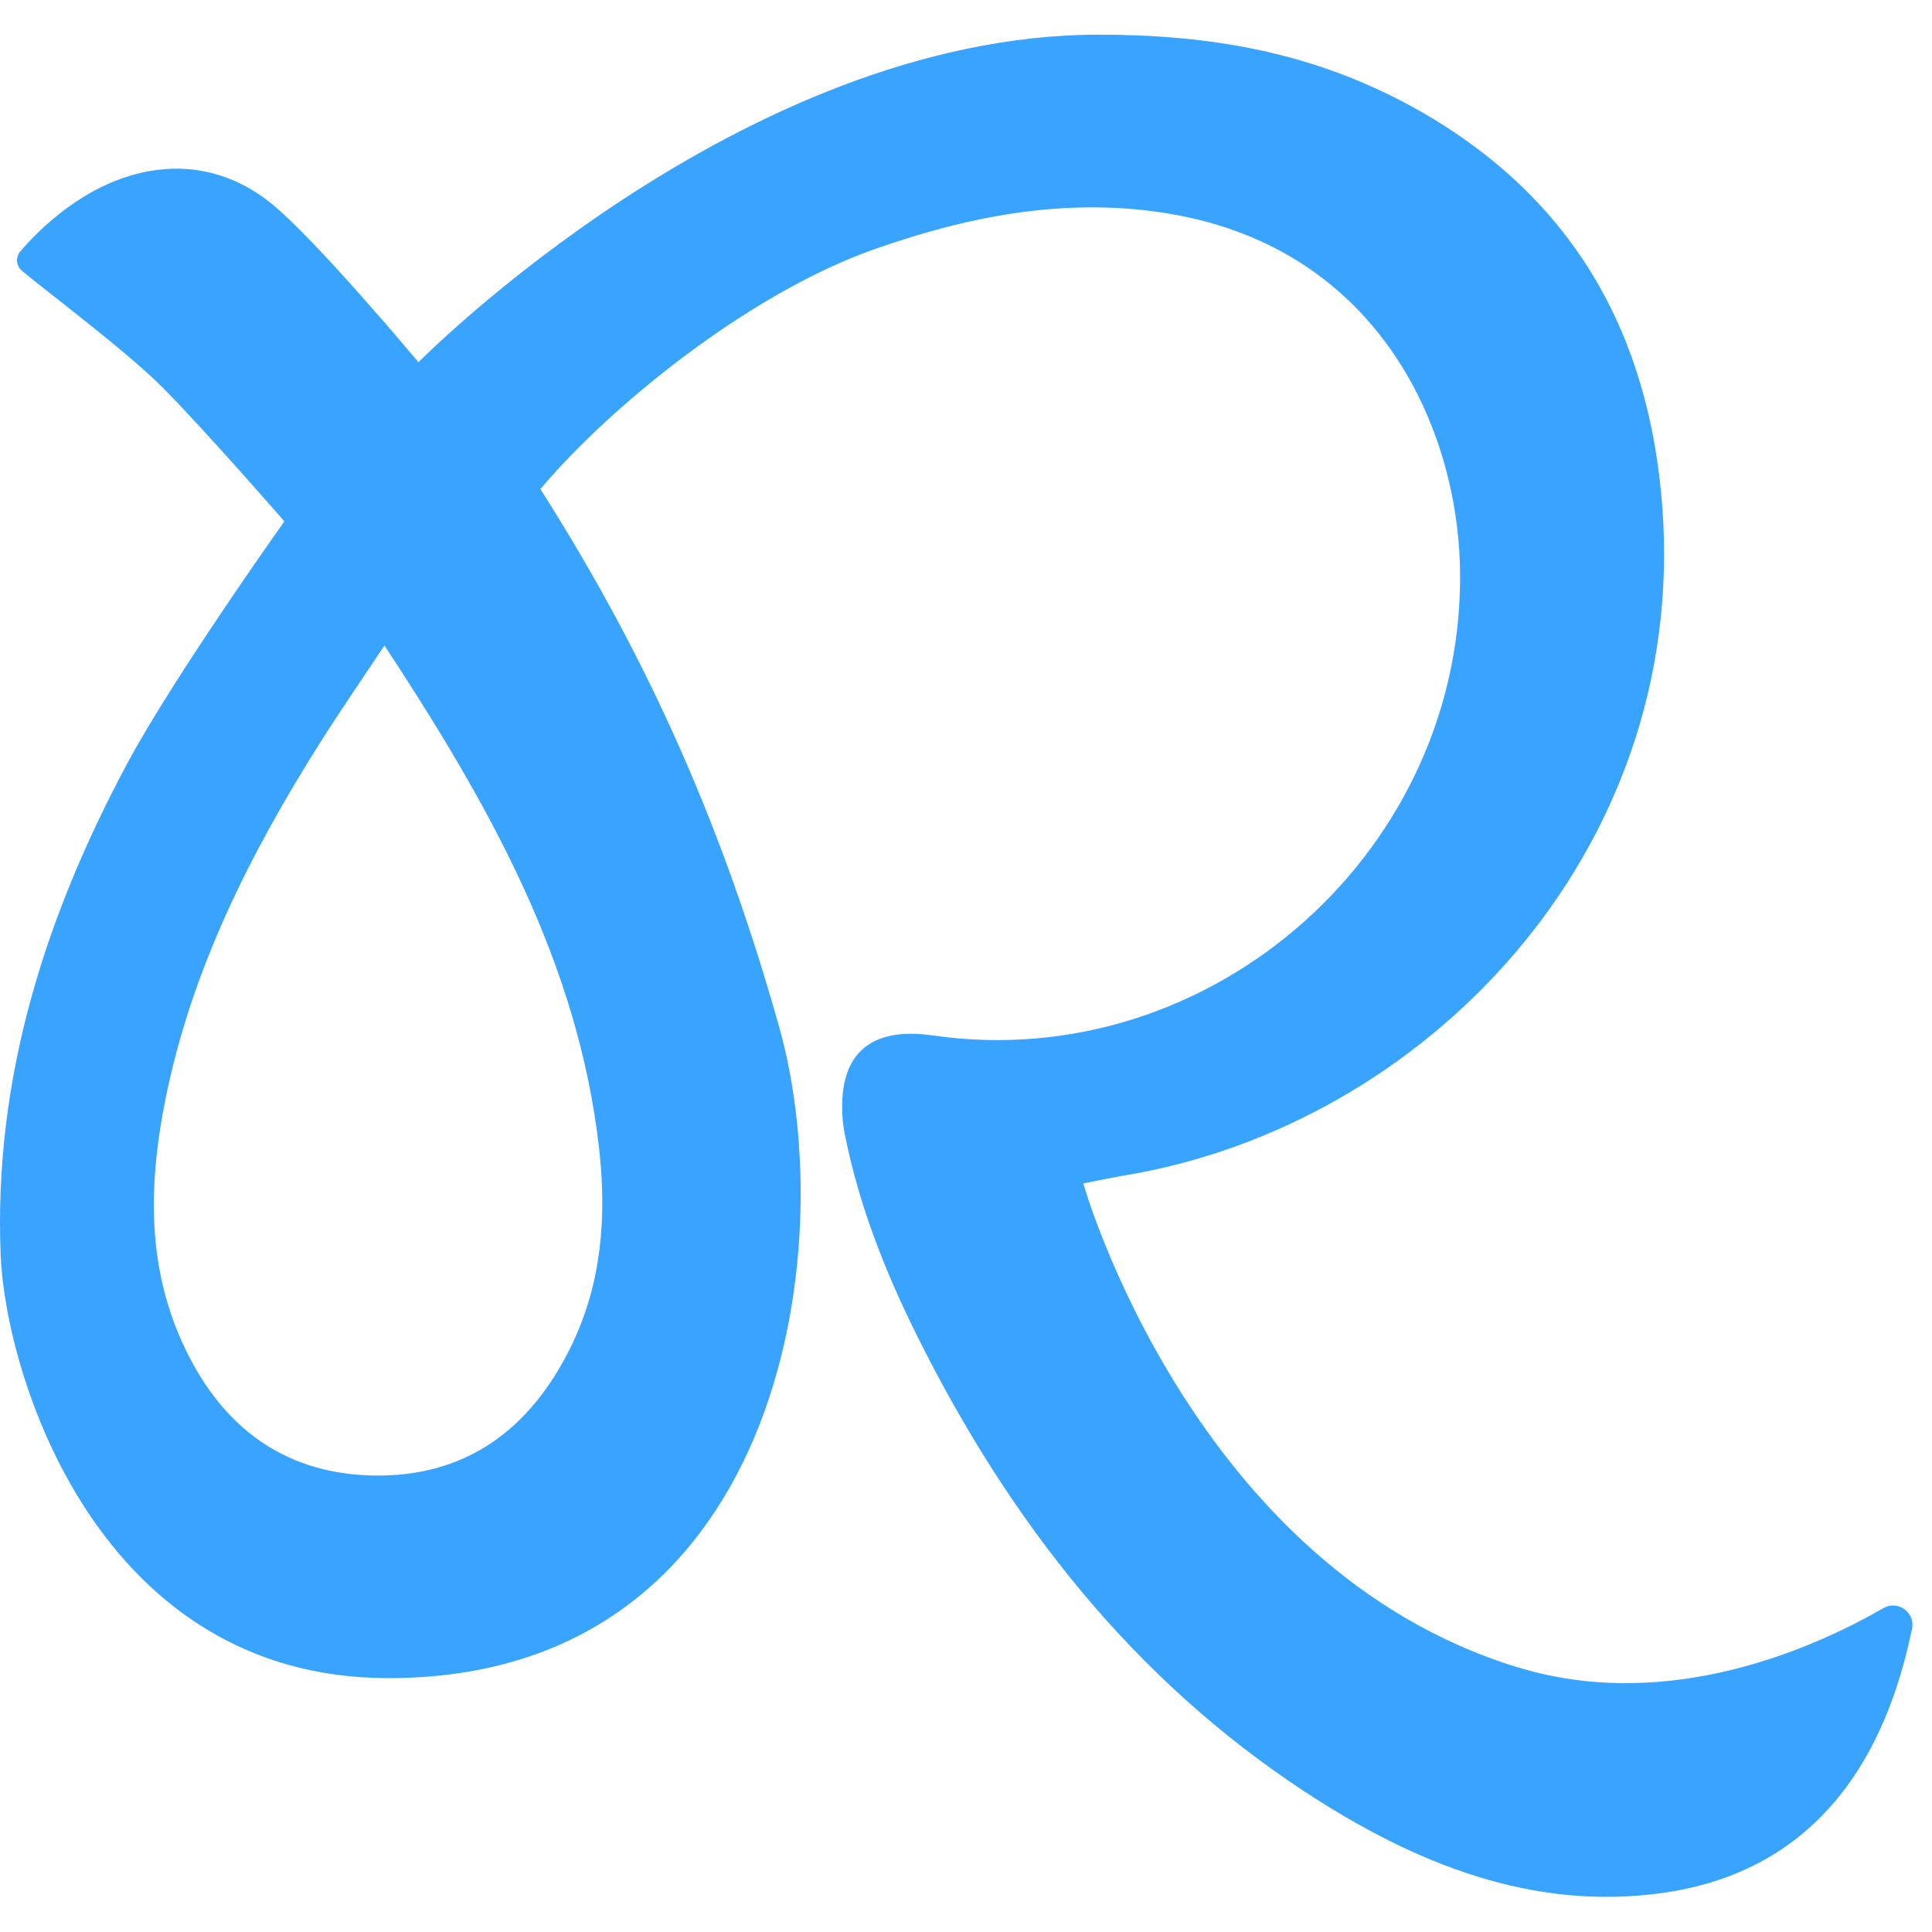 <svg width="20" height="20" viewBox="0 0 20 20" fill="none" xmlns="http://www.w3.org/2000/svg">
<path d="M15.724 17.264C12.339 16.24 11.214 12.251 11.214 12.251C11.214 12.251 11.517 12.189 11.636 12.169C14.741 11.658 17.472 8.836 17.209 5.257C17.076 3.453 16.286 2.058 14.708 1.155C13.621 0.534 12.517 0.359 11.375 0.359C7.67 0.359 4.332 3.75 4.332 3.75C4.332 3.75 3.281 2.491 2.812 2.109C2.449 1.814 2.012 1.686 1.536 1.773C0.879 1.894 0.399 2.381 0.21 2.603C0.159 2.663 0.167 2.753 0.227 2.803C0.515 3.043 1.317 3.642 1.687 4.015C2.141 4.474 2.944 5.397 2.944 5.397C2.944 5.397 1.787 7.022 1.309 7.919C0.466 9.496 -0.068 11.172 0.007 12.997C0.057 14.222 1.006 17.372 4.022 17.372C8.071 17.372 8.724 12.97 8.067 10.635C7.495 8.6 6.732 6.851 5.594 5.063C6.325 4.194 7.766 3.031 9.054 2.579C10.014 2.241 10.995 2.048 12.015 2.198C14.238 2.524 15.072 4.389 15.113 5.845C15.194 8.782 12.553 11.136 9.658 10.719C8.986 10.623 8.665 10.928 8.725 11.609C8.729 11.651 8.736 11.693 8.744 11.735C8.891 12.478 9.167 13.175 9.503 13.847C10.452 15.747 11.725 17.378 13.508 18.548C14.634 19.287 15.87 19.793 17.235 19.592C19.125 19.314 19.613 17.71 19.793 16.865C19.83 16.694 19.648 16.56 19.497 16.647C18.819 17.039 17.3 17.74 15.727 17.264H15.724ZM6.203 11.898C6.281 12.596 6.228 13.289 5.914 13.933C5.494 14.794 4.824 15.297 3.851 15.274C2.897 15.252 2.255 14.727 1.875 13.871C1.517 13.064 1.543 12.22 1.713 11.377C1.984 10.032 2.591 8.834 3.313 7.689C3.52 7.361 3.741 7.042 3.98 6.682C5.049 8.31 5.985 9.949 6.203 11.898H6.203Z" fill="#38A4FF"/>
</svg>
